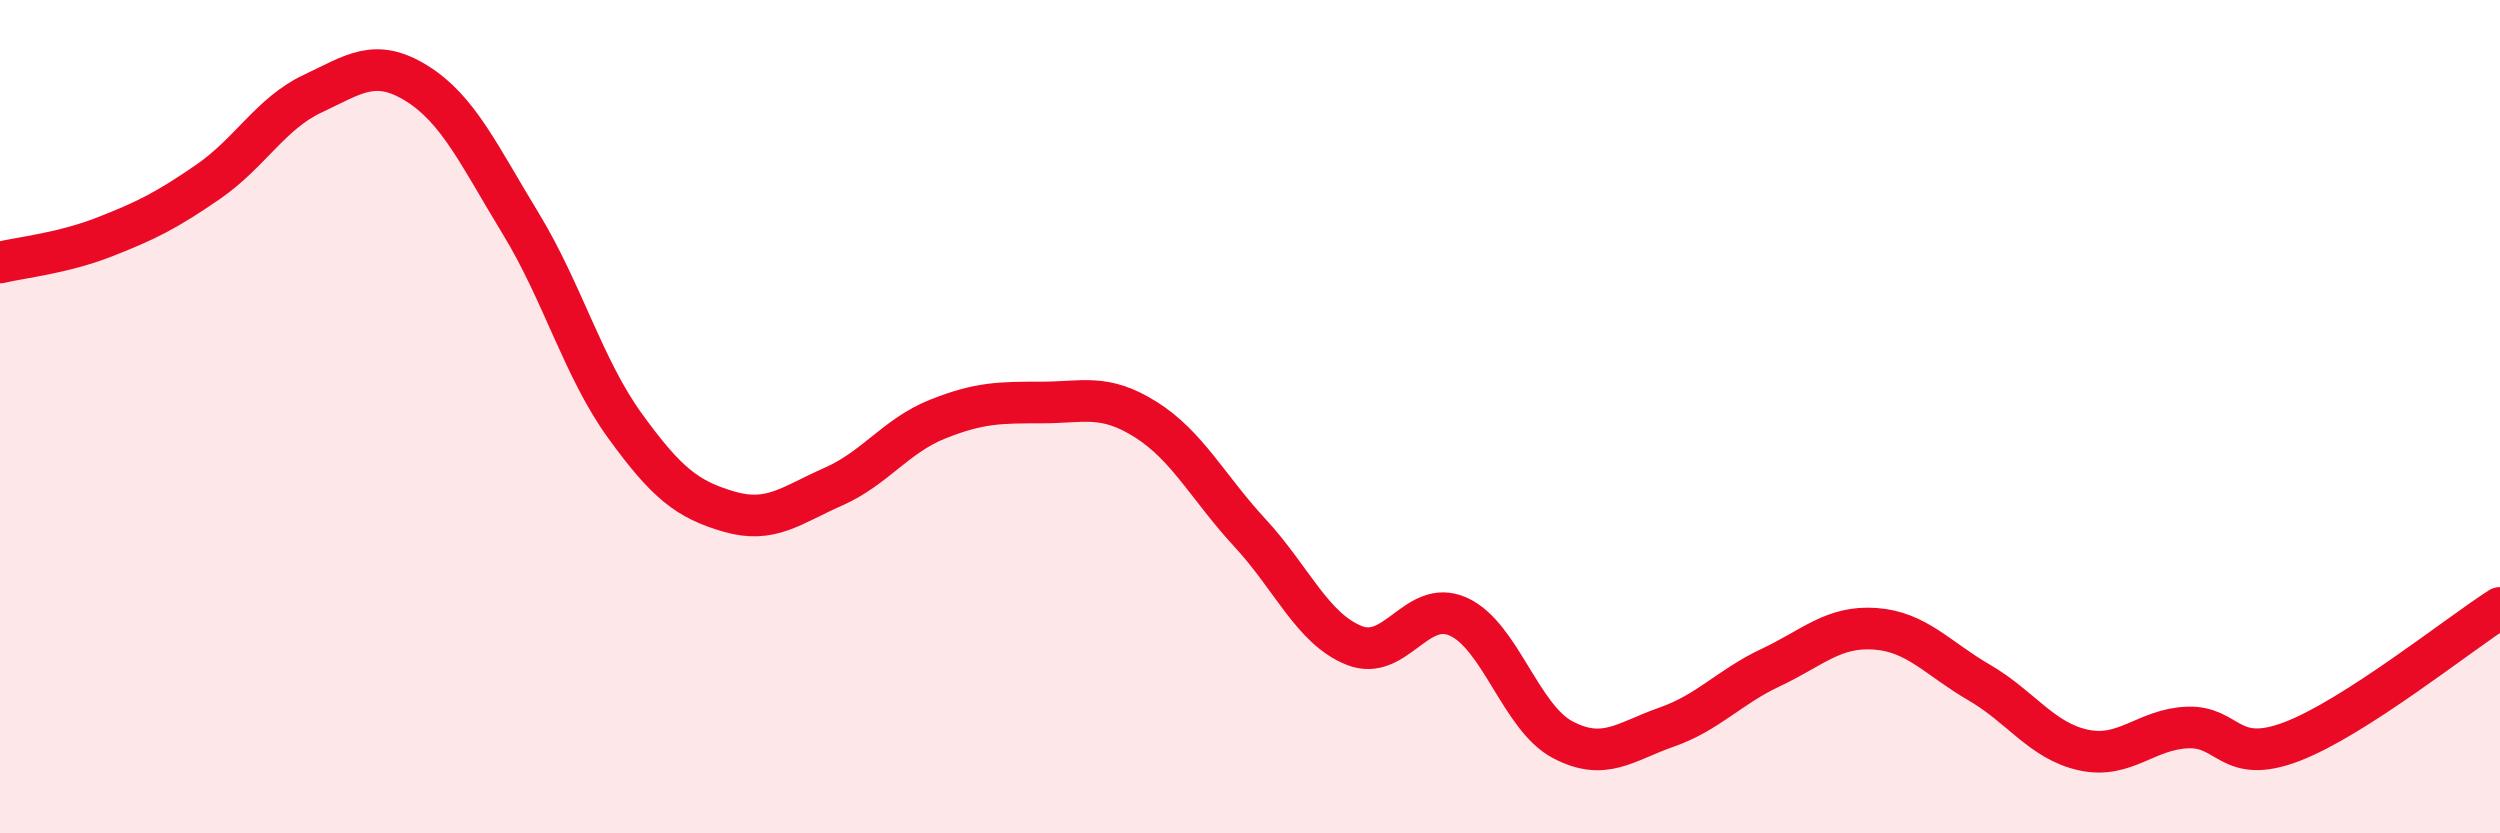 
    <svg width="60" height="20" viewBox="0 0 60 20" xmlns="http://www.w3.org/2000/svg">
      <path
        d="M 0,6.3 C 0.5,6.18 1.5,6.08 2.5,5.69 C 3.5,5.3 4,5.05 5,4.36 C 6,3.67 6.5,2.72 7.5,2.25 C 8.5,1.78 9,1.38 10,2 C 11,2.62 11.5,3.73 12.5,5.37 C 13.5,7.01 14,8.84 15,10.22 C 16,11.6 16.5,11.99 17.5,12.28 C 18.5,12.57 19,12.12 20,11.68 C 21,11.24 21.5,10.46 22.5,10.06 C 23.5,9.66 24,9.66 25,9.66 C 26,9.66 26.5,9.44 27.5,10.07 C 28.5,10.7 29,11.71 30,12.79 C 31,13.87 31.5,15.09 32.5,15.49 C 33.5,15.89 34,14.35 35,14.8 C 36,15.25 36.5,17.22 37.5,17.75 C 38.5,18.28 39,17.8 40,17.45 C 41,17.1 41.5,16.49 42.5,16.02 C 43.5,15.55 44,15.02 45,15.09 C 46,15.16 46.5,15.8 47.5,16.38 C 48.5,16.96 49,17.78 50,18 C 51,18.22 51.5,17.5 52.5,17.46 C 53.5,17.42 53.5,18.37 55,17.8 C 56.5,17.23 59,15.23 60,14.59L60 20L0 20Z"
        fill="#EB0A25"
        opacity="0.1"
        stroke-linecap="round"
        stroke-linejoin="round"
      />
      <path
        d="M 0,6.3 C 0.5,6.18 1.5,6.08 2.5,5.69 C 3.5,5.3 4,5.05 5,4.36 C 6,3.67 6.5,2.72 7.5,2.25 C 8.5,1.78 9,1.38 10,2 C 11,2.62 11.5,3.73 12.5,5.37 C 13.5,7.01 14,8.84 15,10.22 C 16,11.6 16.5,11.99 17.5,12.28 C 18.5,12.57 19,12.12 20,11.68 C 21,11.24 21.5,10.46 22.5,10.06 C 23.5,9.66 24,9.66 25,9.66 C 26,9.66 26.5,9.44 27.5,10.07 C 28.5,10.7 29,11.71 30,12.79 C 31,13.87 31.5,15.09 32.5,15.49 C 33.5,15.89 34,14.35 35,14.8 C 36,15.25 36.5,17.22 37.5,17.75 C 38.5,18.28 39,17.8 40,17.45 C 41,17.1 41.5,16.49 42.5,16.02 C 43.5,15.55 44,15.02 45,15.09 C 46,15.16 46.5,15.8 47.5,16.38 C 48.5,16.96 49,17.78 50,18 C 51,18.22 51.5,17.5 52.5,17.46 C 53.5,17.42 53.5,18.37 55,17.8 C 56.5,17.23 59,15.23 60,14.59"
        stroke="#EB0A25"
        stroke-width="1"
        fill="none"
        stroke-linecap="round"
        stroke-linejoin="round"
      />
    </svg>
  